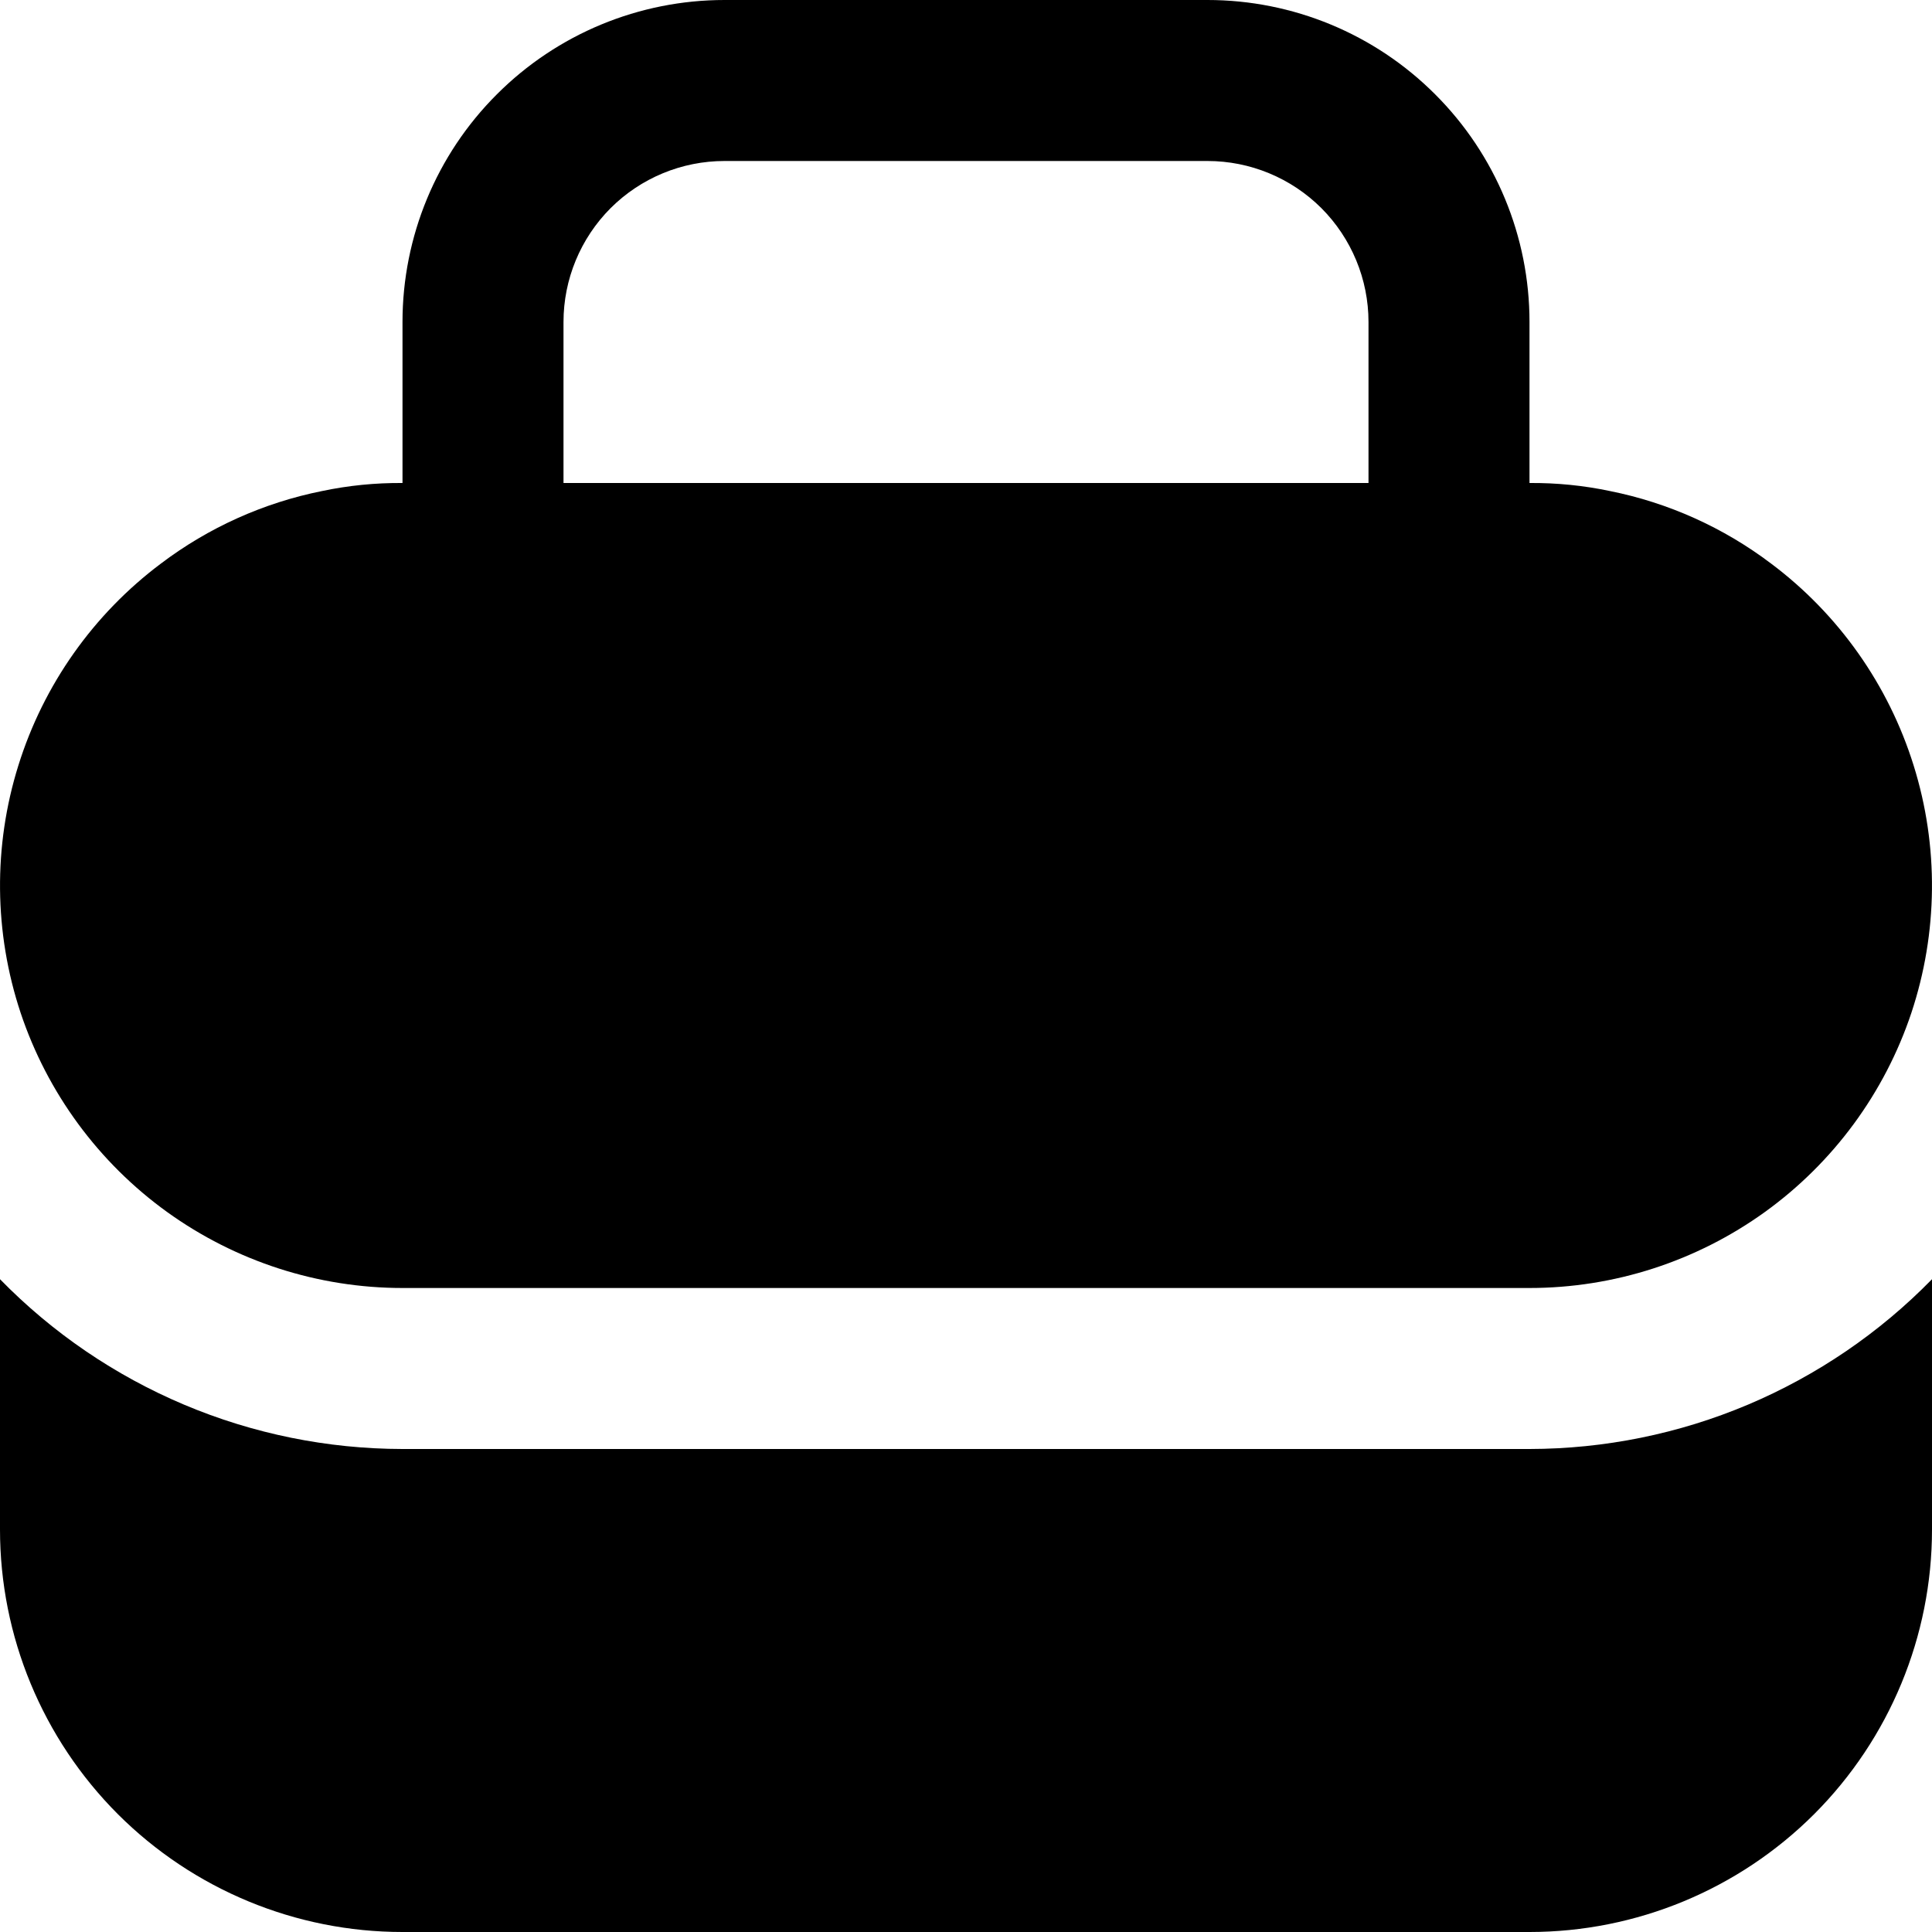 <svg width="18" height="18" viewBox="0 0 18 18" fill="none" xmlns="http://www.w3.org/2000/svg">
<path d="M3.75 12H14.25C15.037 12 15.804 11.752 16.443 11.292C17.081 10.832 17.559 10.182 17.808 9.436C18.056 8.689 18.064 7.883 17.829 7.132C17.595 6.381 17.13 5.722 16.5 5.25C16.057 4.915 15.544 4.684 15 4.575C14.753 4.523 14.502 4.498 14.25 4.5V3C14.25 2.204 13.934 1.441 13.371 0.879C12.809 0.316 12.046 0 11.25 0H6.75C5.954 0 5.191 0.316 4.629 0.879C4.066 1.441 3.75 2.204 3.75 3V4.5C3.498 4.498 3.247 4.523 3 4.575C2.456 4.684 1.943 4.915 1.5 5.25C0.87 5.722 0.405 6.381 0.171 7.132C-0.064 7.883 -0.056 8.689 0.192 9.436C0.441 10.182 0.919 10.832 1.557 11.292C2.196 11.752 2.963 12 3.75 12ZM5.25 3C5.25 2.602 5.408 2.221 5.689 1.939C5.971 1.658 6.352 1.5 6.75 1.5H11.25C11.648 1.5 12.029 1.658 12.311 1.939C12.592 2.221 12.75 2.602 12.75 3V4.5H5.25V3Z" fill="black"/>
<path d="M3.75 13.5C3.051 13.499 2.359 13.359 1.715 13.087C1.071 12.815 0.488 12.418 0 11.918V14.25C0 15.245 0.395 16.198 1.098 16.902C1.802 17.605 2.755 18 3.75 18H14.25C15.245 18 16.198 17.605 16.902 16.902C17.605 16.198 18 15.245 18 14.25V11.918C17.512 12.418 16.928 12.815 16.285 13.087C15.641 13.359 14.949 13.499 14.25 13.5H3.75Z" fill="black"/>
</svg>
